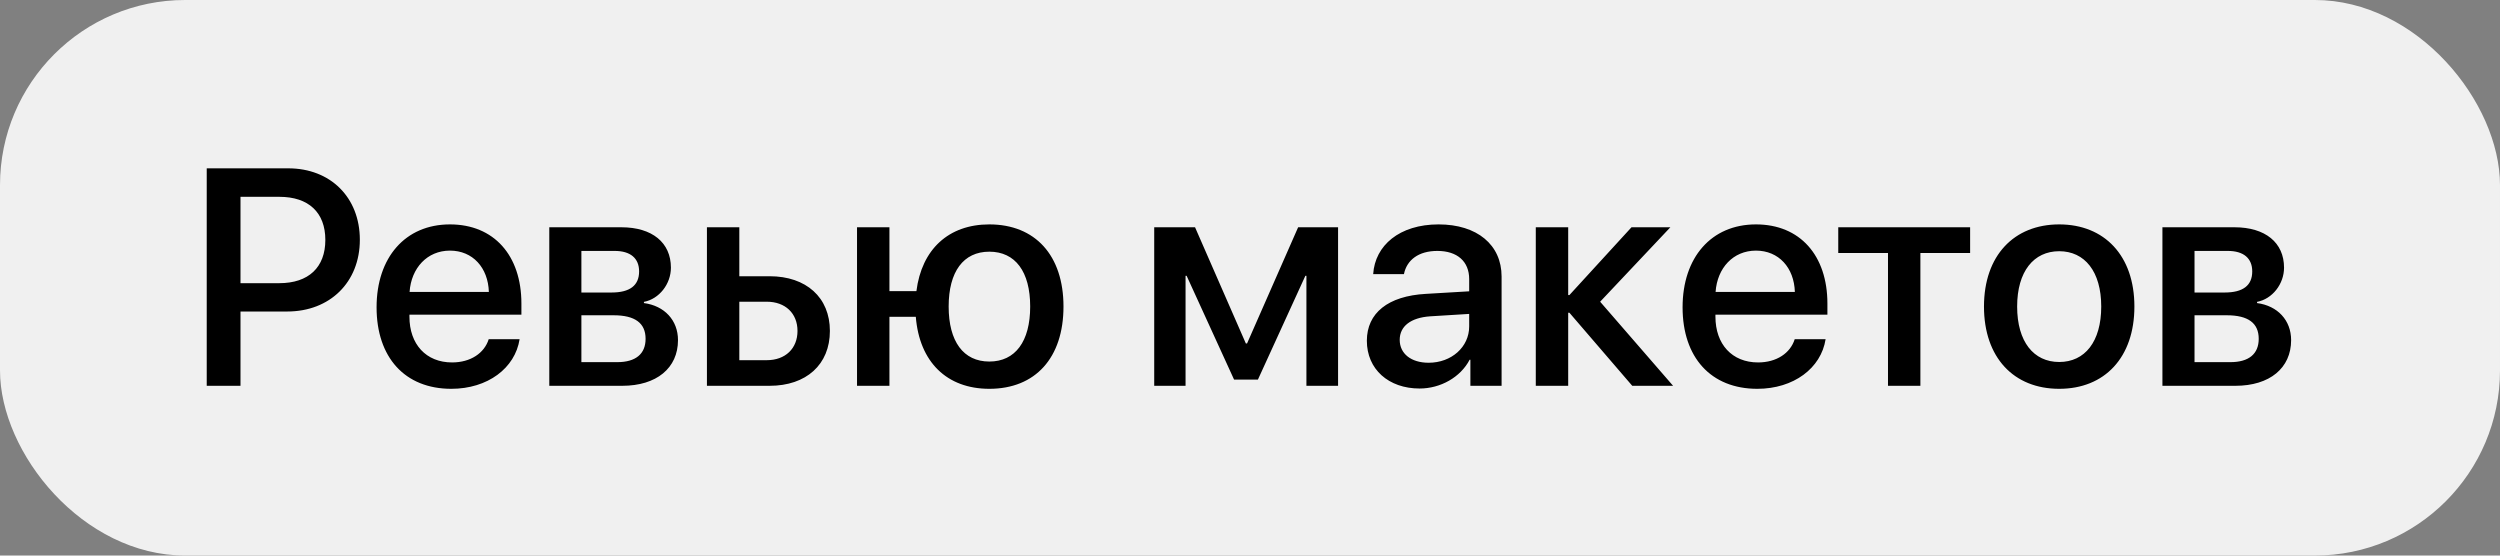 <?xml version="1.0" encoding="UTF-8"?> <svg xmlns="http://www.w3.org/2000/svg" width="162" height="36" viewBox="0 0 162 36" fill="none"><rect x="0" y="0" width="162" height="36" fill="#808080" stroke="none"/><rect width="162" height="36" rx="12" fill="#F0F0F0"></rect><path d="M13.396 10.908H18.68C21.414 10.908 23.318 12.793 23.318 15.537C23.318 18.291 21.375 20.186 18.611 20.186H15.584V25H13.396V10.908ZM15.584 12.754V18.35H18.094C19.998 18.35 21.082 17.324 21.082 15.547C21.082 13.77 19.998 12.754 18.104 12.754H15.584ZM29.158 16.24C27.684 16.24 26.648 17.363 26.541 18.916H31.678C31.629 17.344 30.633 16.24 29.158 16.24ZM31.668 21.982H33.67C33.377 23.857 31.6 25.195 29.246 25.195C26.229 25.195 24.402 23.154 24.402 19.912C24.402 16.689 26.258 14.541 29.158 14.541C32.01 14.541 33.787 16.553 33.787 19.668V20.391H26.531V20.518C26.531 22.305 27.605 23.486 29.295 23.486C30.496 23.486 31.385 22.881 31.668 21.982ZM39.832 16.26H37.674V18.955H39.627C40.818 18.955 41.414 18.496 41.414 17.588C41.414 16.738 40.857 16.26 39.832 16.26ZM39.764 20.43H37.674V23.467H39.998C41.19 23.467 41.834 22.939 41.834 21.953C41.834 20.938 41.15 20.43 39.764 20.43ZM35.594 25V14.727H40.262C42.264 14.727 43.475 15.723 43.475 17.344C43.475 18.408 42.713 19.375 41.727 19.561V19.639C43.055 19.814 43.934 20.752 43.934 22.041C43.934 23.848 42.547 25 40.32 25H35.594ZM49.685 19.551H47.908V23.34H49.685C50.897 23.34 51.678 22.578 51.678 21.445C51.678 20.303 50.887 19.551 49.685 19.551ZM45.809 25V14.727H47.908V17.9H49.871C52.244 17.9 53.777 19.277 53.777 21.445C53.777 23.623 52.244 25 49.871 25H45.809ZM64.109 25.195C61.355 25.195 59.578 23.457 59.344 20.527H57.635V25H55.535V14.727H57.635V18.867H59.383C59.725 16.152 61.473 14.541 64.109 14.541C67.078 14.541 68.914 16.543 68.914 19.863C68.914 23.193 67.088 25.195 64.109 25.195ZM64.109 23.428C65.789 23.428 66.756 22.129 66.756 19.863C66.756 17.598 65.789 16.309 64.109 16.309C62.43 16.309 61.473 17.598 61.473 19.863C61.473 22.129 62.43 23.428 64.109 23.428ZM76.824 25H74.793V14.727H77.439L80.731 22.256H80.809L84.119 14.727H86.707V25H84.656V17.871H84.588L81.512 24.6H79.969L76.893 17.871H76.824V25ZM92.576 23.506C94.051 23.506 95.203 22.49 95.203 21.152V20.342L92.674 20.498C91.414 20.586 90.701 21.143 90.701 22.021C90.701 22.92 91.443 23.506 92.576 23.506ZM91.99 25.176C89.978 25.176 88.572 23.926 88.572 22.08C88.572 20.283 89.949 19.18 92.391 19.043L95.203 18.877V18.086C95.203 16.943 94.432 16.26 93.143 16.26C91.922 16.26 91.16 16.846 90.975 17.764H88.982C89.1 15.908 90.682 14.541 93.221 14.541C95.711 14.541 97.303 15.859 97.303 17.92V25H95.281V23.311H95.232C94.637 24.453 93.338 25.176 91.99 25.176ZM103.689 19.551L108.416 25H105.77L101.697 20.264H101.619V25H99.519V14.727H101.619V19.121H101.697L105.721 14.727H108.24L103.689 19.551ZM113.787 16.24C112.312 16.24 111.277 17.363 111.17 18.916H116.307C116.258 17.344 115.262 16.24 113.787 16.24ZM116.297 21.982H118.299C118.006 23.857 116.229 25.195 113.875 25.195C110.857 25.195 109.031 23.154 109.031 19.912C109.031 16.689 110.887 14.541 113.787 14.541C116.639 14.541 118.416 16.553 118.416 19.668V20.391H111.16V20.518C111.16 22.305 112.234 23.486 113.924 23.486C115.125 23.486 116.014 22.881 116.297 21.982ZM127.664 14.727V16.396H124.441V25H122.342V16.396H119.119V14.727H127.664ZM133.436 25.195C130.496 25.195 128.562 23.174 128.562 19.863C128.562 16.562 130.506 14.541 133.436 14.541C136.365 14.541 138.309 16.562 138.309 19.863C138.309 23.174 136.375 25.195 133.436 25.195ZM133.436 23.457C135.096 23.457 136.16 22.148 136.16 19.863C136.16 17.588 135.086 16.279 133.436 16.279C131.785 16.279 130.711 17.588 130.711 19.863C130.711 22.148 131.785 23.457 133.436 23.457ZM144.363 16.26H142.205V18.955H144.158C145.35 18.955 145.945 18.496 145.945 17.588C145.945 16.738 145.389 16.26 144.363 16.26ZM144.295 20.43H142.205V23.467H144.529C145.721 23.467 146.365 22.939 146.365 21.953C146.365 20.938 145.682 20.43 144.295 20.43ZM140.125 25V14.727H144.793C146.795 14.727 148.006 15.723 148.006 17.344C148.006 18.408 147.244 19.375 146.258 19.561V19.639C147.586 19.814 148.465 20.752 148.465 22.041C148.465 23.848 147.078 25 144.852 25H140.125Z" fill="black"></path></svg> 